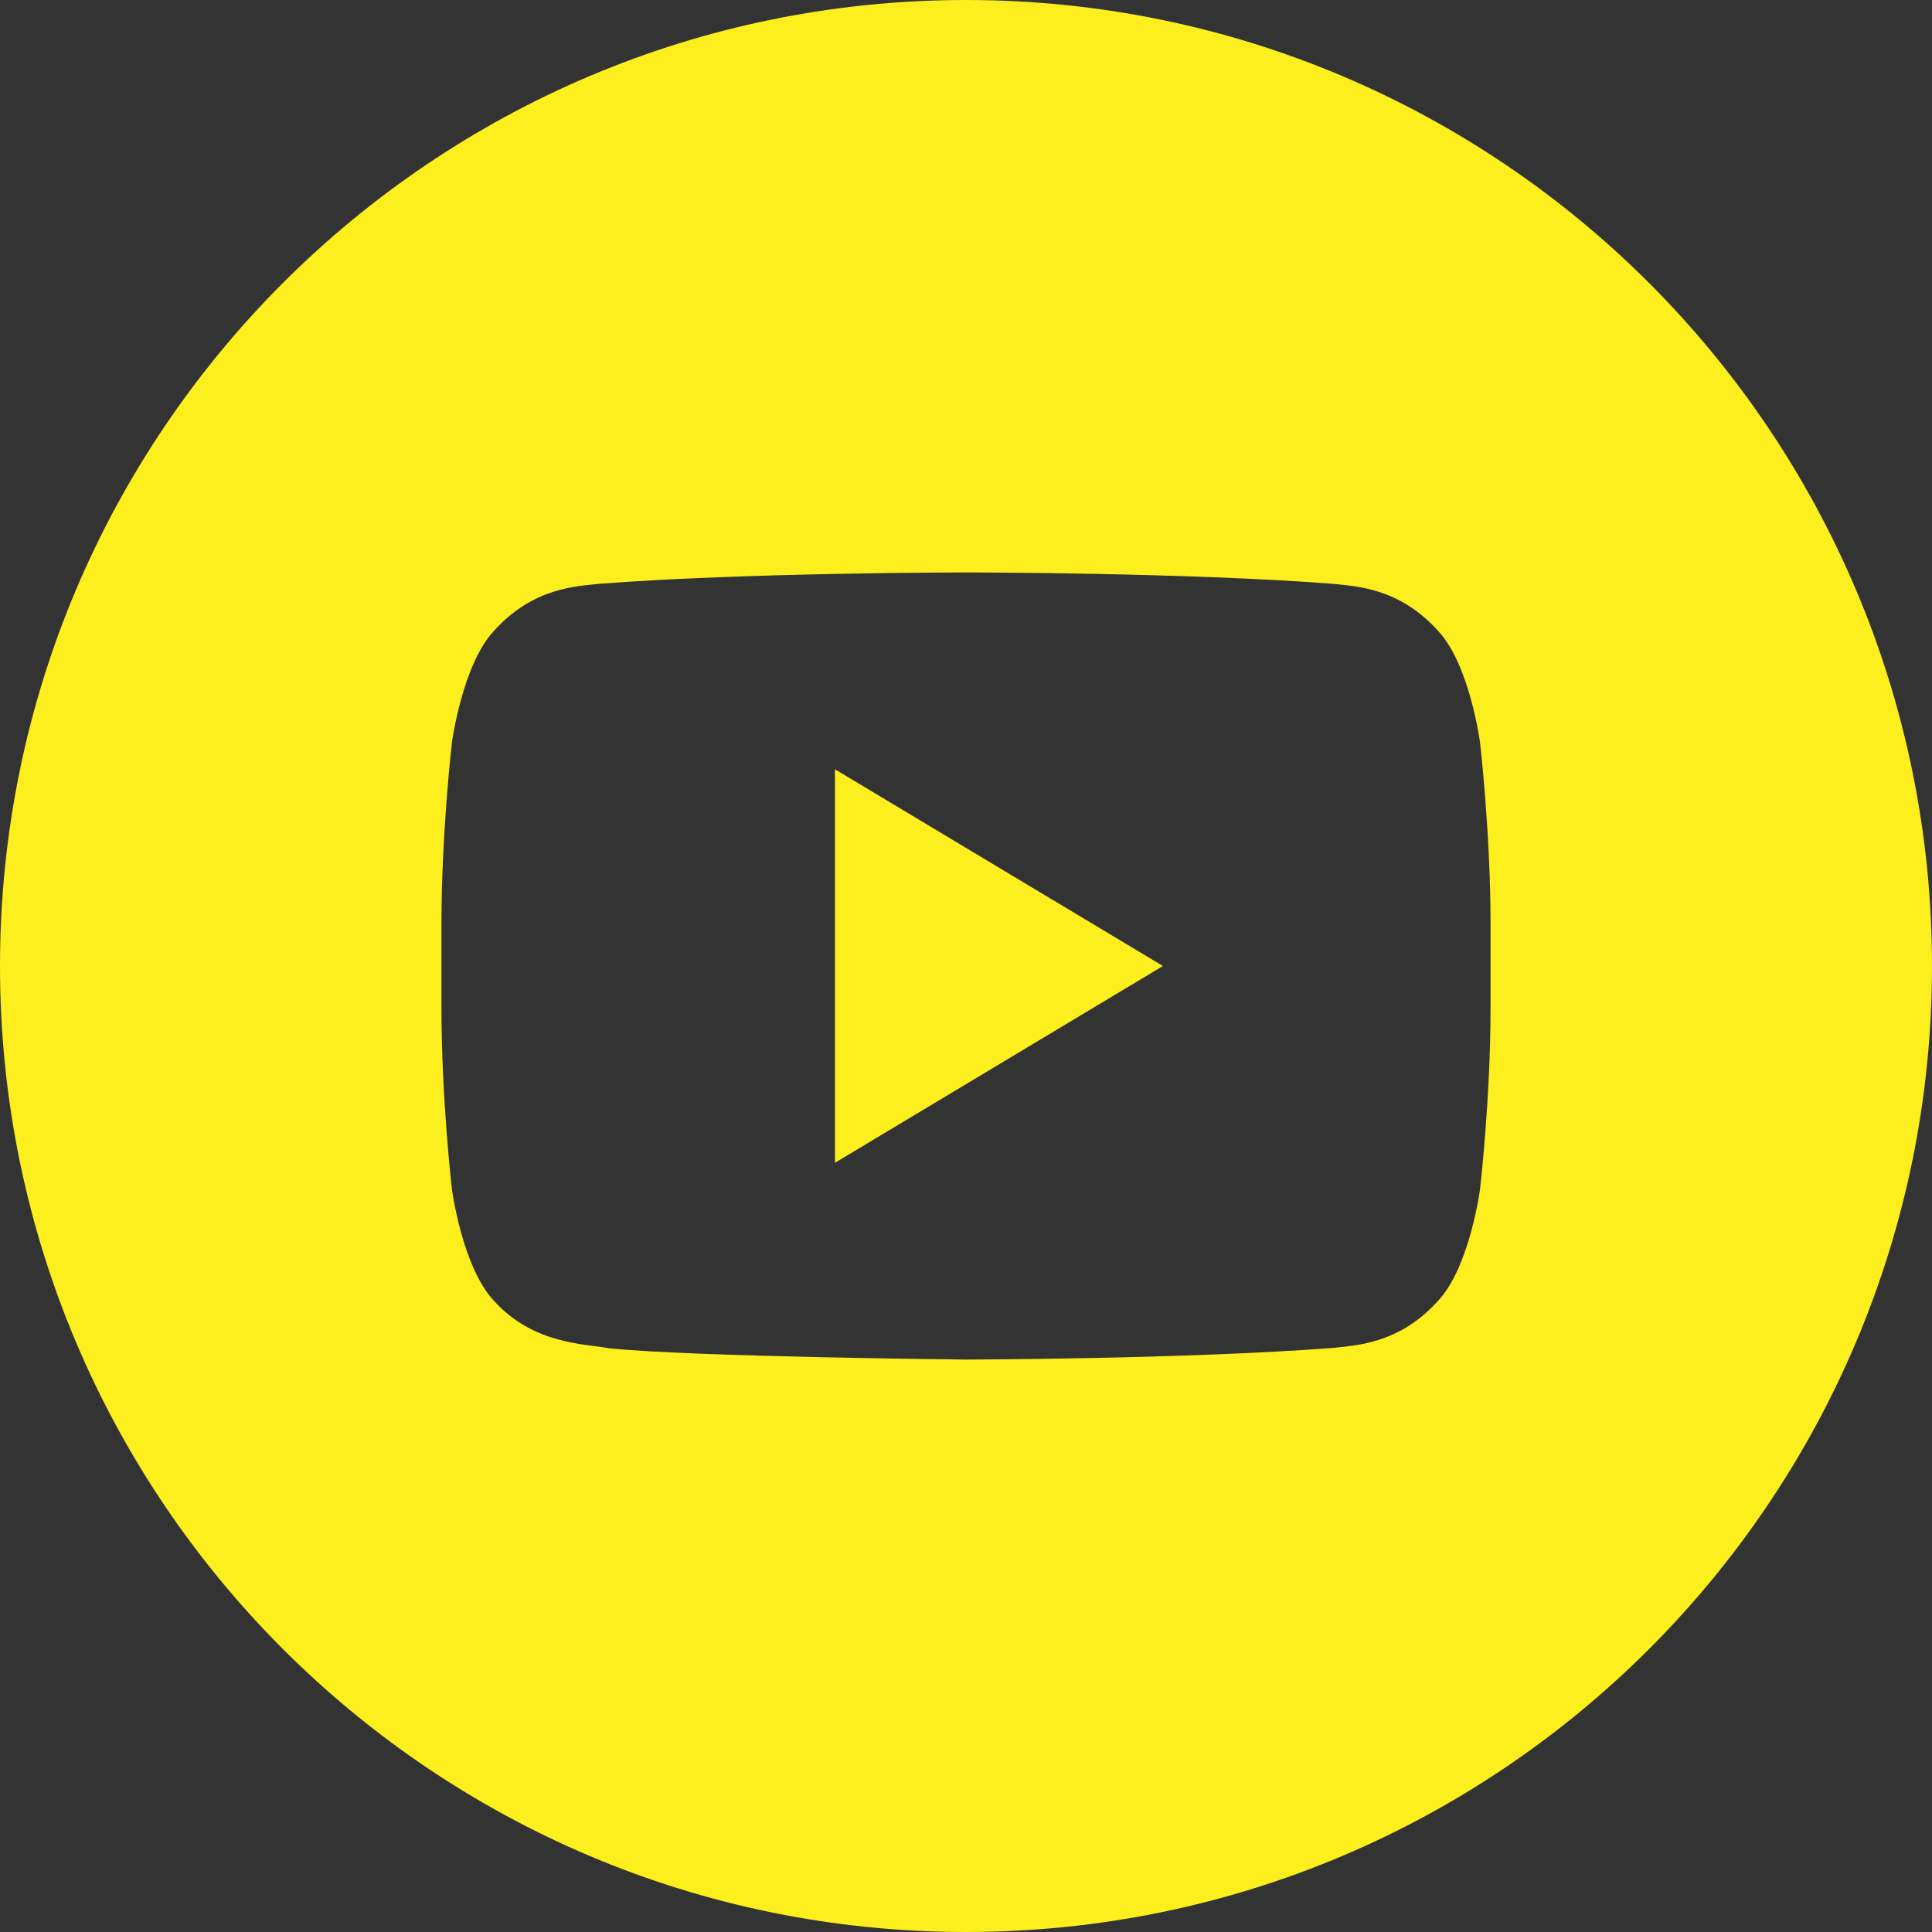 <svg width="40" height="40" viewBox="0 0 40 40" fill="none" xmlns="http://www.w3.org/2000/svg">
<rect x="0" y="0" width="40" height="40" fill="#333333" stroke="none"/>
<path d="M17.287 24.074L24.077 20L17.287 15.927V24.074Z" fill="#FDEF1E"/>
<path d="M20 0C8.955 0 0 8.954 0 20C0 31.046 8.955 40 20 40C31.045 40 40 31.045 40 20C40 8.955 31.045 0 20 0ZM30.86 20.876C30.86 22.751 30.642 24.626 30.642 24.626C30.642 24.626 30.43 26.224 29.78 26.925C28.954 27.848 28.029 27.852 27.604 27.907C24.564 28.14 20 28.148 20 28.148C20 28.148 14.352 28.093 12.615 27.915C12.131 27.819 11.047 27.846 10.22 26.925C9.569 26.223 9.357 24.626 9.357 24.626C9.357 24.626 9.14 22.753 9.14 20.876V19.119C9.14 17.244 9.357 15.37 9.357 15.37C9.357 15.37 9.57 13.773 10.22 13.069C11.046 12.145 11.971 12.14 12.396 12.088C15.435 11.852 19.995 11.852 19.995 11.852H20.005C20.005 11.852 24.565 11.852 27.604 12.088C28.027 12.14 28.954 12.145 29.78 13.068C30.431 13.771 30.642 15.369 30.642 15.369C30.642 15.369 30.86 17.244 30.86 19.119V20.876Z" fill="#FDEF1E"/>
</svg>

